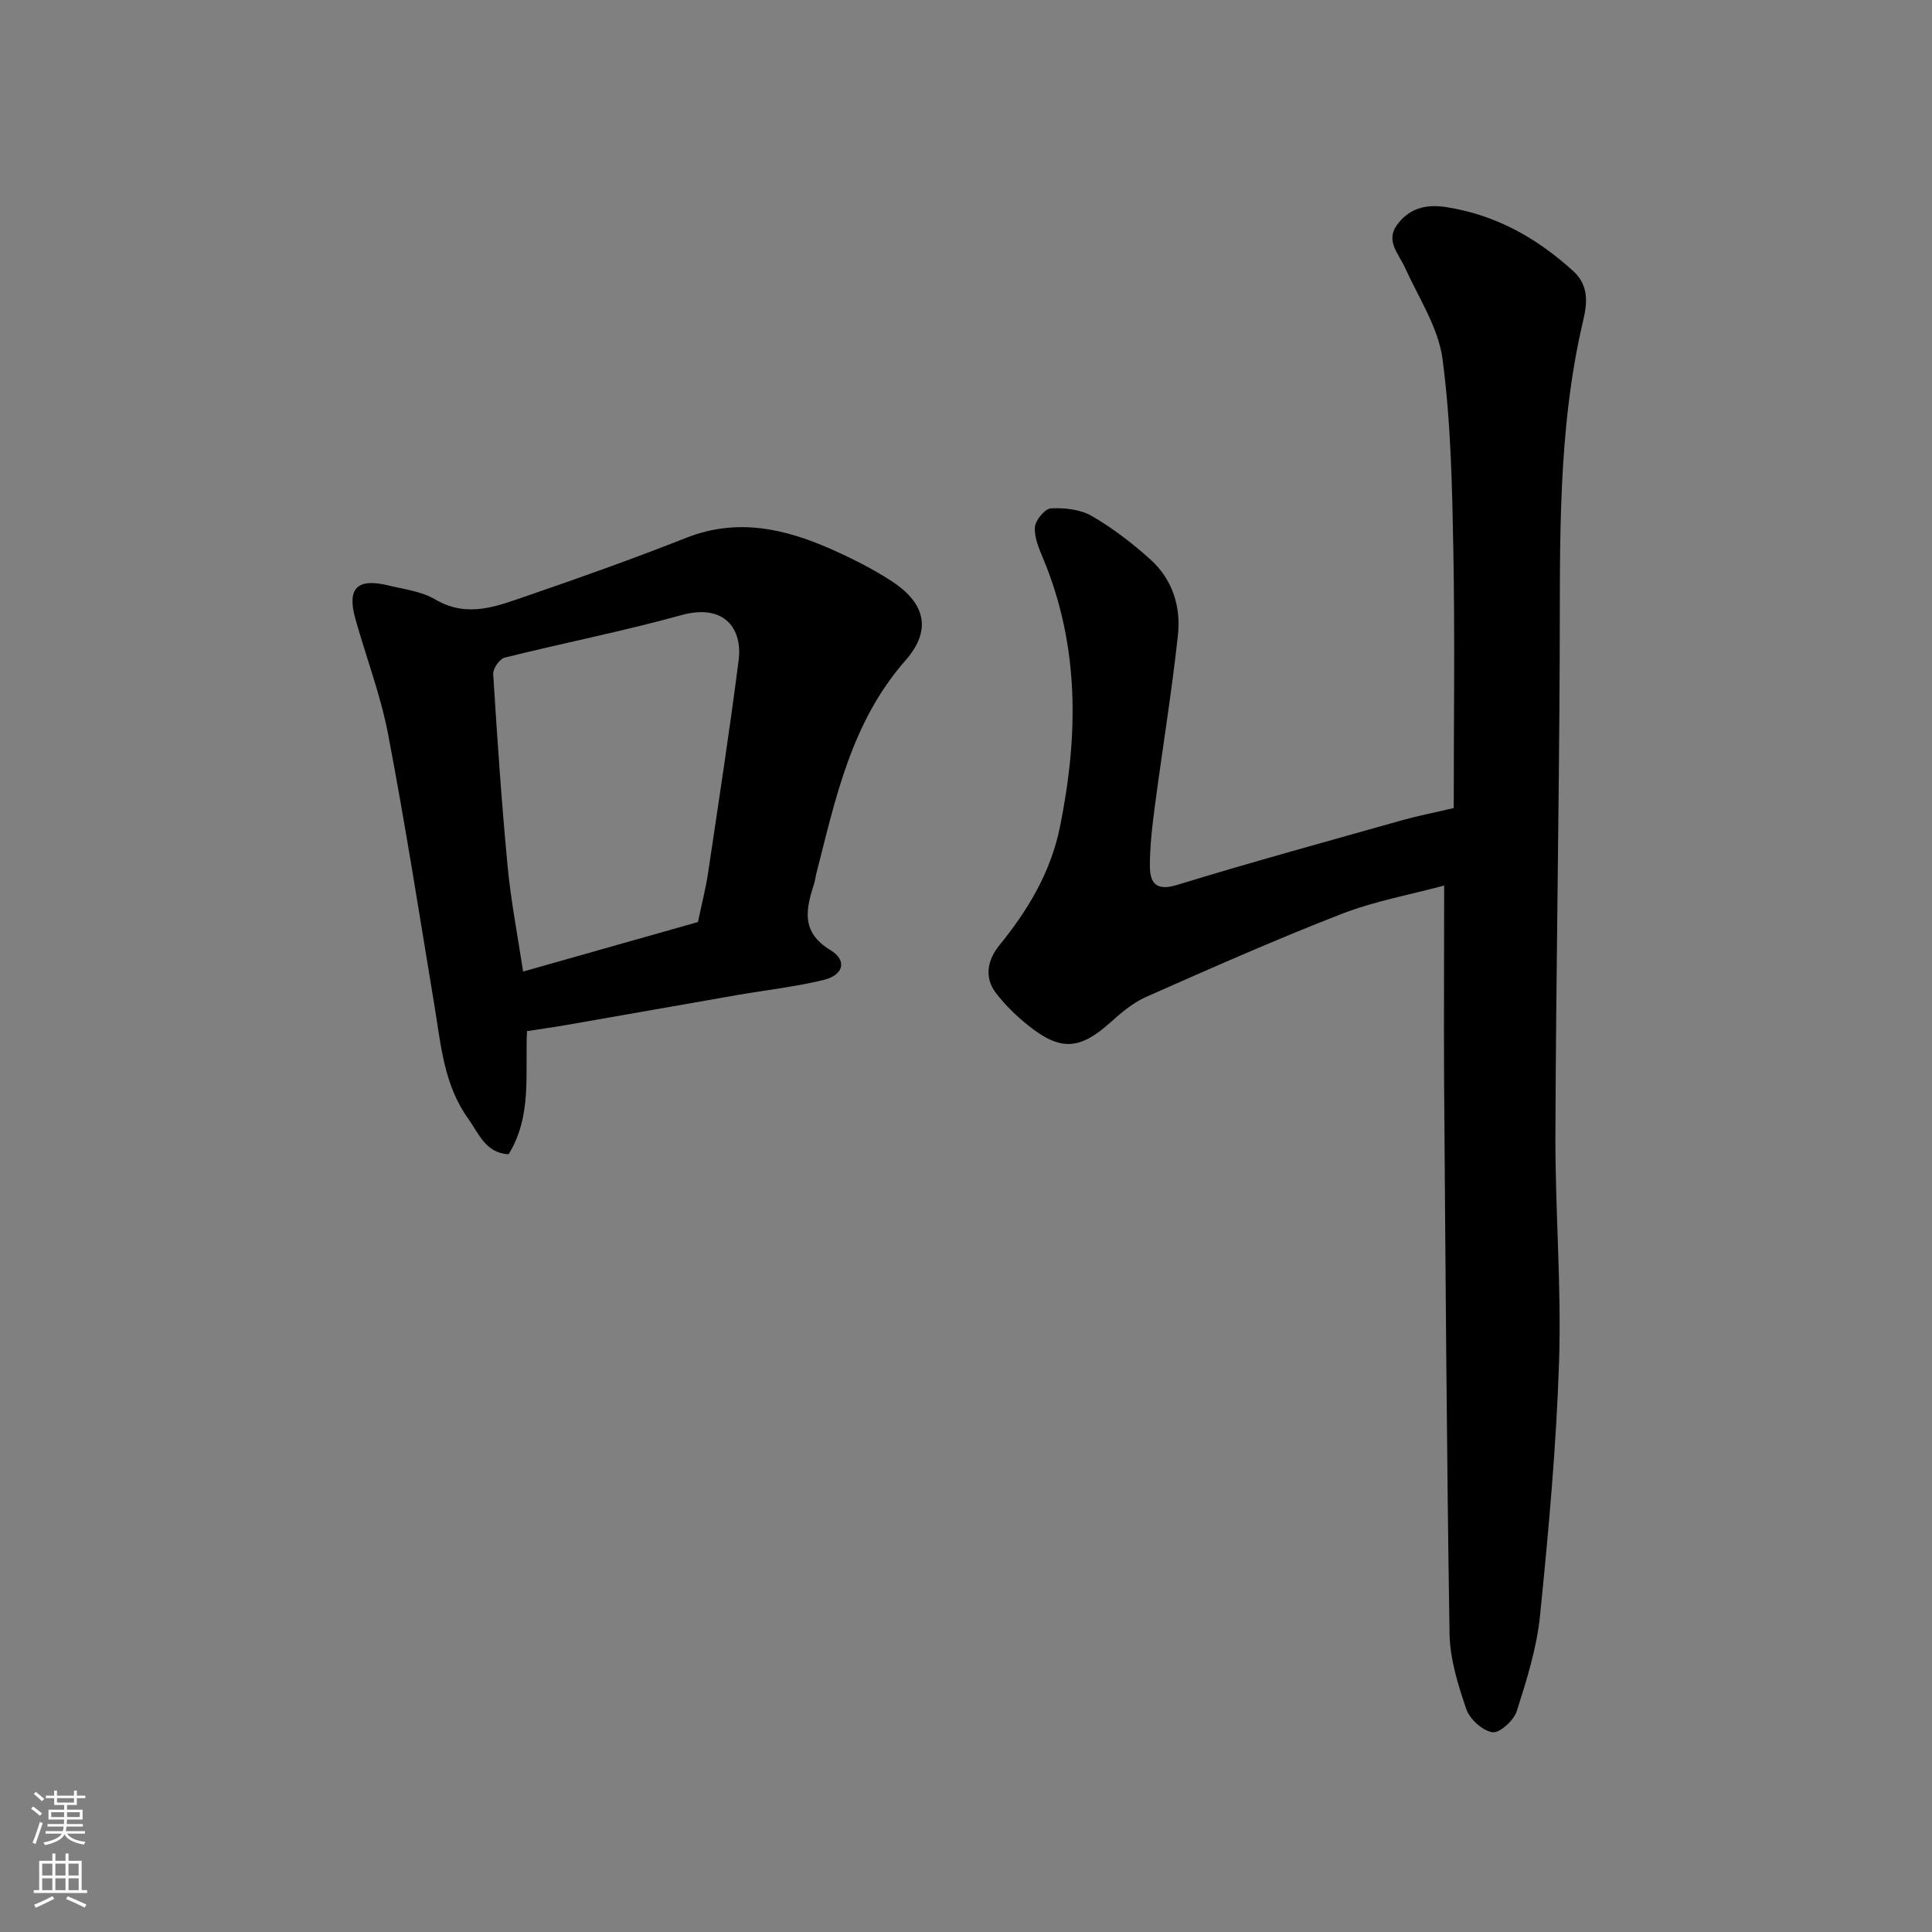 <svg enable-background="new 0 0 400 400" viewBox="0 0 400 400" xmlns="http://www.w3.org/2000/svg"><rect x="0" y="0" width="400" height="400" fill="#808080" stroke="none"/><path d="m299 183.34c-6.98 1.89-14.38 3.21-21.27 5.89-13.63 5.3-27.02 11.23-40.4 17.15-2.78 1.23-5.25 3.34-7.55 5.4-6.21 5.55-10.21 5.87-16.83.58-2.46-1.96-4.78-4.21-6.7-6.69-2.57-3.32-1.78-6.96.66-9.96 5.94-7.31 10.64-15.12 12.55-24.54 3.82-18.87 4.07-37.44-3.51-55.58-.86-2.07-1.85-4.38-1.68-6.48.12-1.44 2.09-3.8 3.32-3.86 2.82-.14 6.08.21 8.45 1.58 4.35 2.52 8.44 5.66 12.18 9.04 4.52 4.08 6.3 9.74 5.66 15.62-1.29 11.86-3.23 23.66-4.79 35.49-.54 4.07-1.02 8.19-1.02 12.28 0 3.49 1.21 5.32 5.65 3.95 15.54-4.77 31.22-9.05 46.87-13.47 2.96-.83 5.99-1.41 10.39-2.44 0-17.62.25-35.53-.08-53.42-.25-13.2-.51-26.48-2.24-39.54-.86-6.51-4.92-12.63-7.73-18.84-1.3-2.88-4.08-5.59-1.76-8.84 2.38-3.34 5.76-4.47 10.13-3.8 10.33 1.59 18.83 6.36 26.45 13.29 3.38 3.08 2.79 6.98 2.04 10.16-5.4 22.93-4.76 46.21-4.87 69.48-.14 33.09-.77 66.19-.89 99.28-.05 15.6 1.26 31.22.76 46.79-.57 17.59-2.18 35.17-3.95 52.69-.68 6.69-2.76 13.3-4.82 19.75-.61 1.91-3.55 4.57-5.03 4.34-2.06-.32-4.7-2.71-5.41-4.79-1.72-5.03-3.38-10.38-3.47-15.63-.6-38.42-.84-76.85-1.13-115.27-.06-12.74.02-25.48.02-39.61z" fill="#010000"/><path d="m109.11 213.49c-.43 8.61 1.11 17.53-3.81 25.49-4.8-.26-6.17-4.32-8.37-7.38-4.98-6.92-5.63-15.14-6.95-23.19-3.11-18.82-6.06-37.68-9.63-56.42-1.55-8.1-4.55-15.92-6.78-23.9-1.76-6.29.37-8.45 6.8-6.89 3.31.8 6.92 1.24 9.77 2.92 6.67 3.93 12.83 1.35 18.97-.75 11.06-3.79 22.09-7.73 32.96-12.02 10.61-4.18 20.51-1.9 30.27 2.46 4.16 1.86 8.27 3.94 12.1 6.4 6.55 4.21 8.99 9.74 3 16.56-11.22 12.78-14.44 28.54-18.44 44.14-.16.63-.22 1.29-.41 1.91-1.67 5.28-2.94 10.08 3.34 13.89 3.53 2.14 2.74 5.16-1.42 6.18-5.84 1.42-11.86 2.08-17.8 3.11-11.73 2.04-23.45 4.13-35.18 6.17-2.58.45-5.18.81-8.42 1.32zm35.39-22.59c.78-3.74 1.61-6.9 2.09-10.11 2.19-14.69 4.45-29.38 6.34-44.11.81-6.28-2.74-11.86-11.92-9.31-12.05 3.34-24.36 5.75-36.51 8.78-1.05.26-2.46 2.27-2.39 3.38.83 13.3 1.73 26.59 2.99 39.85.68 7.21 2.09 14.36 3.2 21.77 12.44-3.52 24.32-6.89 36.2-10.25z" fill="#010000"/><g fill="#fafbfa"><path d="m6.44 374.46.42-.45c.65.47 1.27.95 1.85 1.44l-.45.49c-.65-.56-1.25-1.06-1.82-1.48m.93 7.33-.63-.26c.55-1.36 1.05-2.8 1.52-4.33.19.1.38.19.59.27-.46 1.29-.95 2.73-1.48 4.32m-.38-10.38.44-.42c.43.34 1.01.82 1.74 1.44l-.49.49c-.53-.51-1.09-1.01-1.69-1.51m2.5.35h1.72v-1.04h.59v1.04h3.52v-1.04h.59v1.04h1.75v.53h-1.75v1.42h-2.03v.97h3.22v2.03h-3.24c0 .35-.01.66-.03.93h3.32v.53h-3.37c-.03.27-.08.58-.15.94h3.96v.53h-3.71c.67.92 1.93 1.48 3.79 1.68-.13.24-.23.44-.29.59-2.13-.38-3.48-1.08-4.04-2.12-.43.97-1.77 1.72-4.03 2.23-.09-.19-.2-.37-.33-.55 2.1-.42 3.37-1.03 3.81-1.83h-3.36v-.53h3.58c.08-.29.13-.61.16-.94h-3.33v-.53h3.39c.02-.27.04-.58.04-.93h-3.23v-2.03h3.25v-.97h-2.07v-1.42h-1.73zm1.12 3.44v1h2.65c.01-.3.02-.44.01-.4v-.25-.35zm1.19-2h3.52v-.91h-3.52zm4.71 2h-2.63v.59c0 .15-.01.28-.01.4h2.64z"/><path d="m13.56 383.74h.63v1.52h2.72v6.07h1.13v.6h-11.06v-.6h1.13v-6.07h2.73v-1.52h.63v1.52h2.1v-1.52zm-2.69 8.83.38.56c-1.24.63-2.53 1.25-3.85 1.85-.1-.21-.21-.42-.34-.63 1.36-.55 2.63-1.15 3.81-1.78m-2.13-4.27h2.1v-2.45h-2.1zm0 3.04h2.1v-2.46h-2.1zm2.72-3.04h2.1v-2.45h-2.1zm0 3.04h2.1v-2.46h-2.1zm6.07 3.6c-1.41-.71-2.7-1.3-3.86-1.78l.35-.56c1.45.62 2.75 1.19 3.88 1.72zm-1.25-9.09h-2.1v2.45h2.1zm-2.09 5.49h2.1v-2.46h-2.1z"/></g></svg>